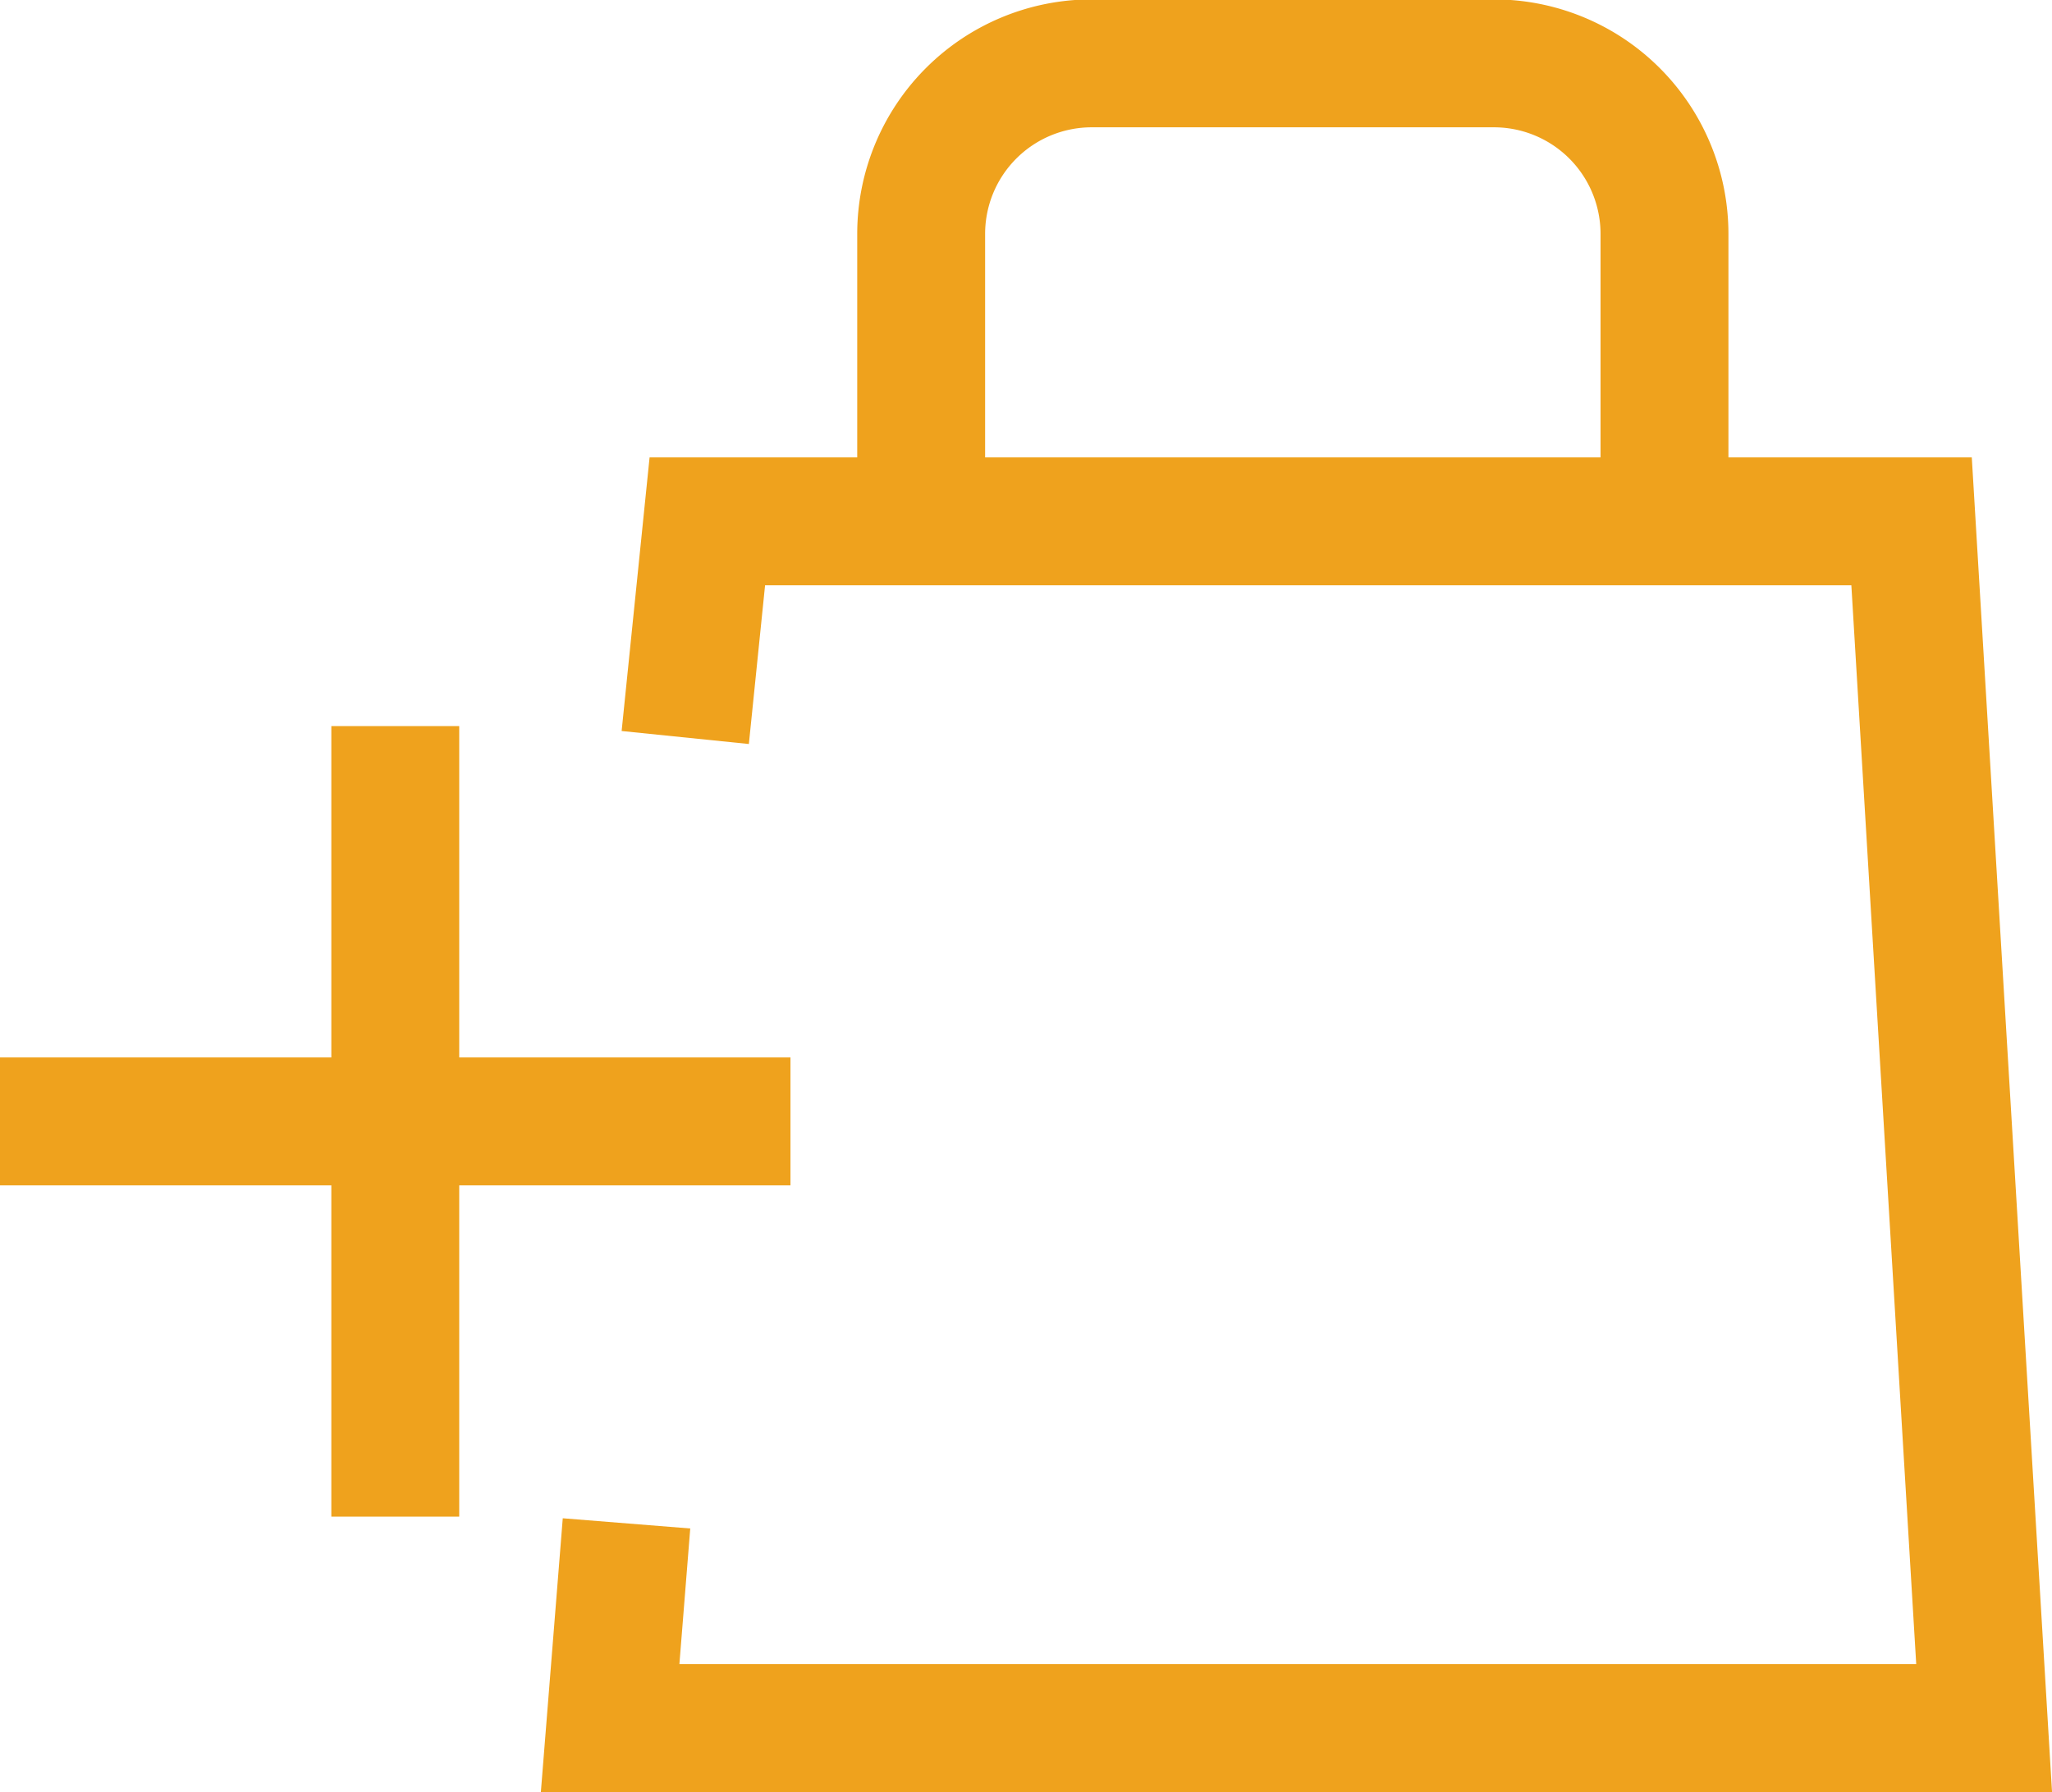 <svg xmlns="http://www.w3.org/2000/svg" width="24.067" height="21.016" viewBox="0 0 24.067 21.016">
  <g id="Group_63" data-name="Group 63" transform="translate(-1204.039 -153.787)">
    <g id="Group_17" data-name="Group 17" transform="translate(1211.2 154.537)">
      <path id="Path_27" data-name="Path 27" d="M1252.567,159.4v-2.87a2,2,0,0,1,2-2h4.718a2,2,0,0,1,2,2v2.87" transform="translate(-1248.924 -154.537)" fill="none" stroke="#efa21d" stroke-miterlimit="10" stroke-width="1.5"/>
      <path id="Path_28" data-name="Path 28" d="M1237.081,181.168l.259-2.535h14.124l.851,14.151H1236.2l.192-2.4" transform="translate(-1236.205 -173.269)" fill="none" stroke="#efa21d" stroke-miterlimit="10" stroke-width="1.5"/>
    </g>
    <line id="Line_3" data-name="Line 3" x2="9.271" transform="translate(1204.039 166.938)" fill="none" stroke="#efa21d" stroke-miterlimit="10" stroke-width="1.5"/>
    <line id="Line_4" data-name="Line 4" y1="9.271" transform="translate(1208.675 162.302)" fill="none" stroke="#efa21d" stroke-miterlimit="10" stroke-width="1.5"/>
  </g>
</svg>
